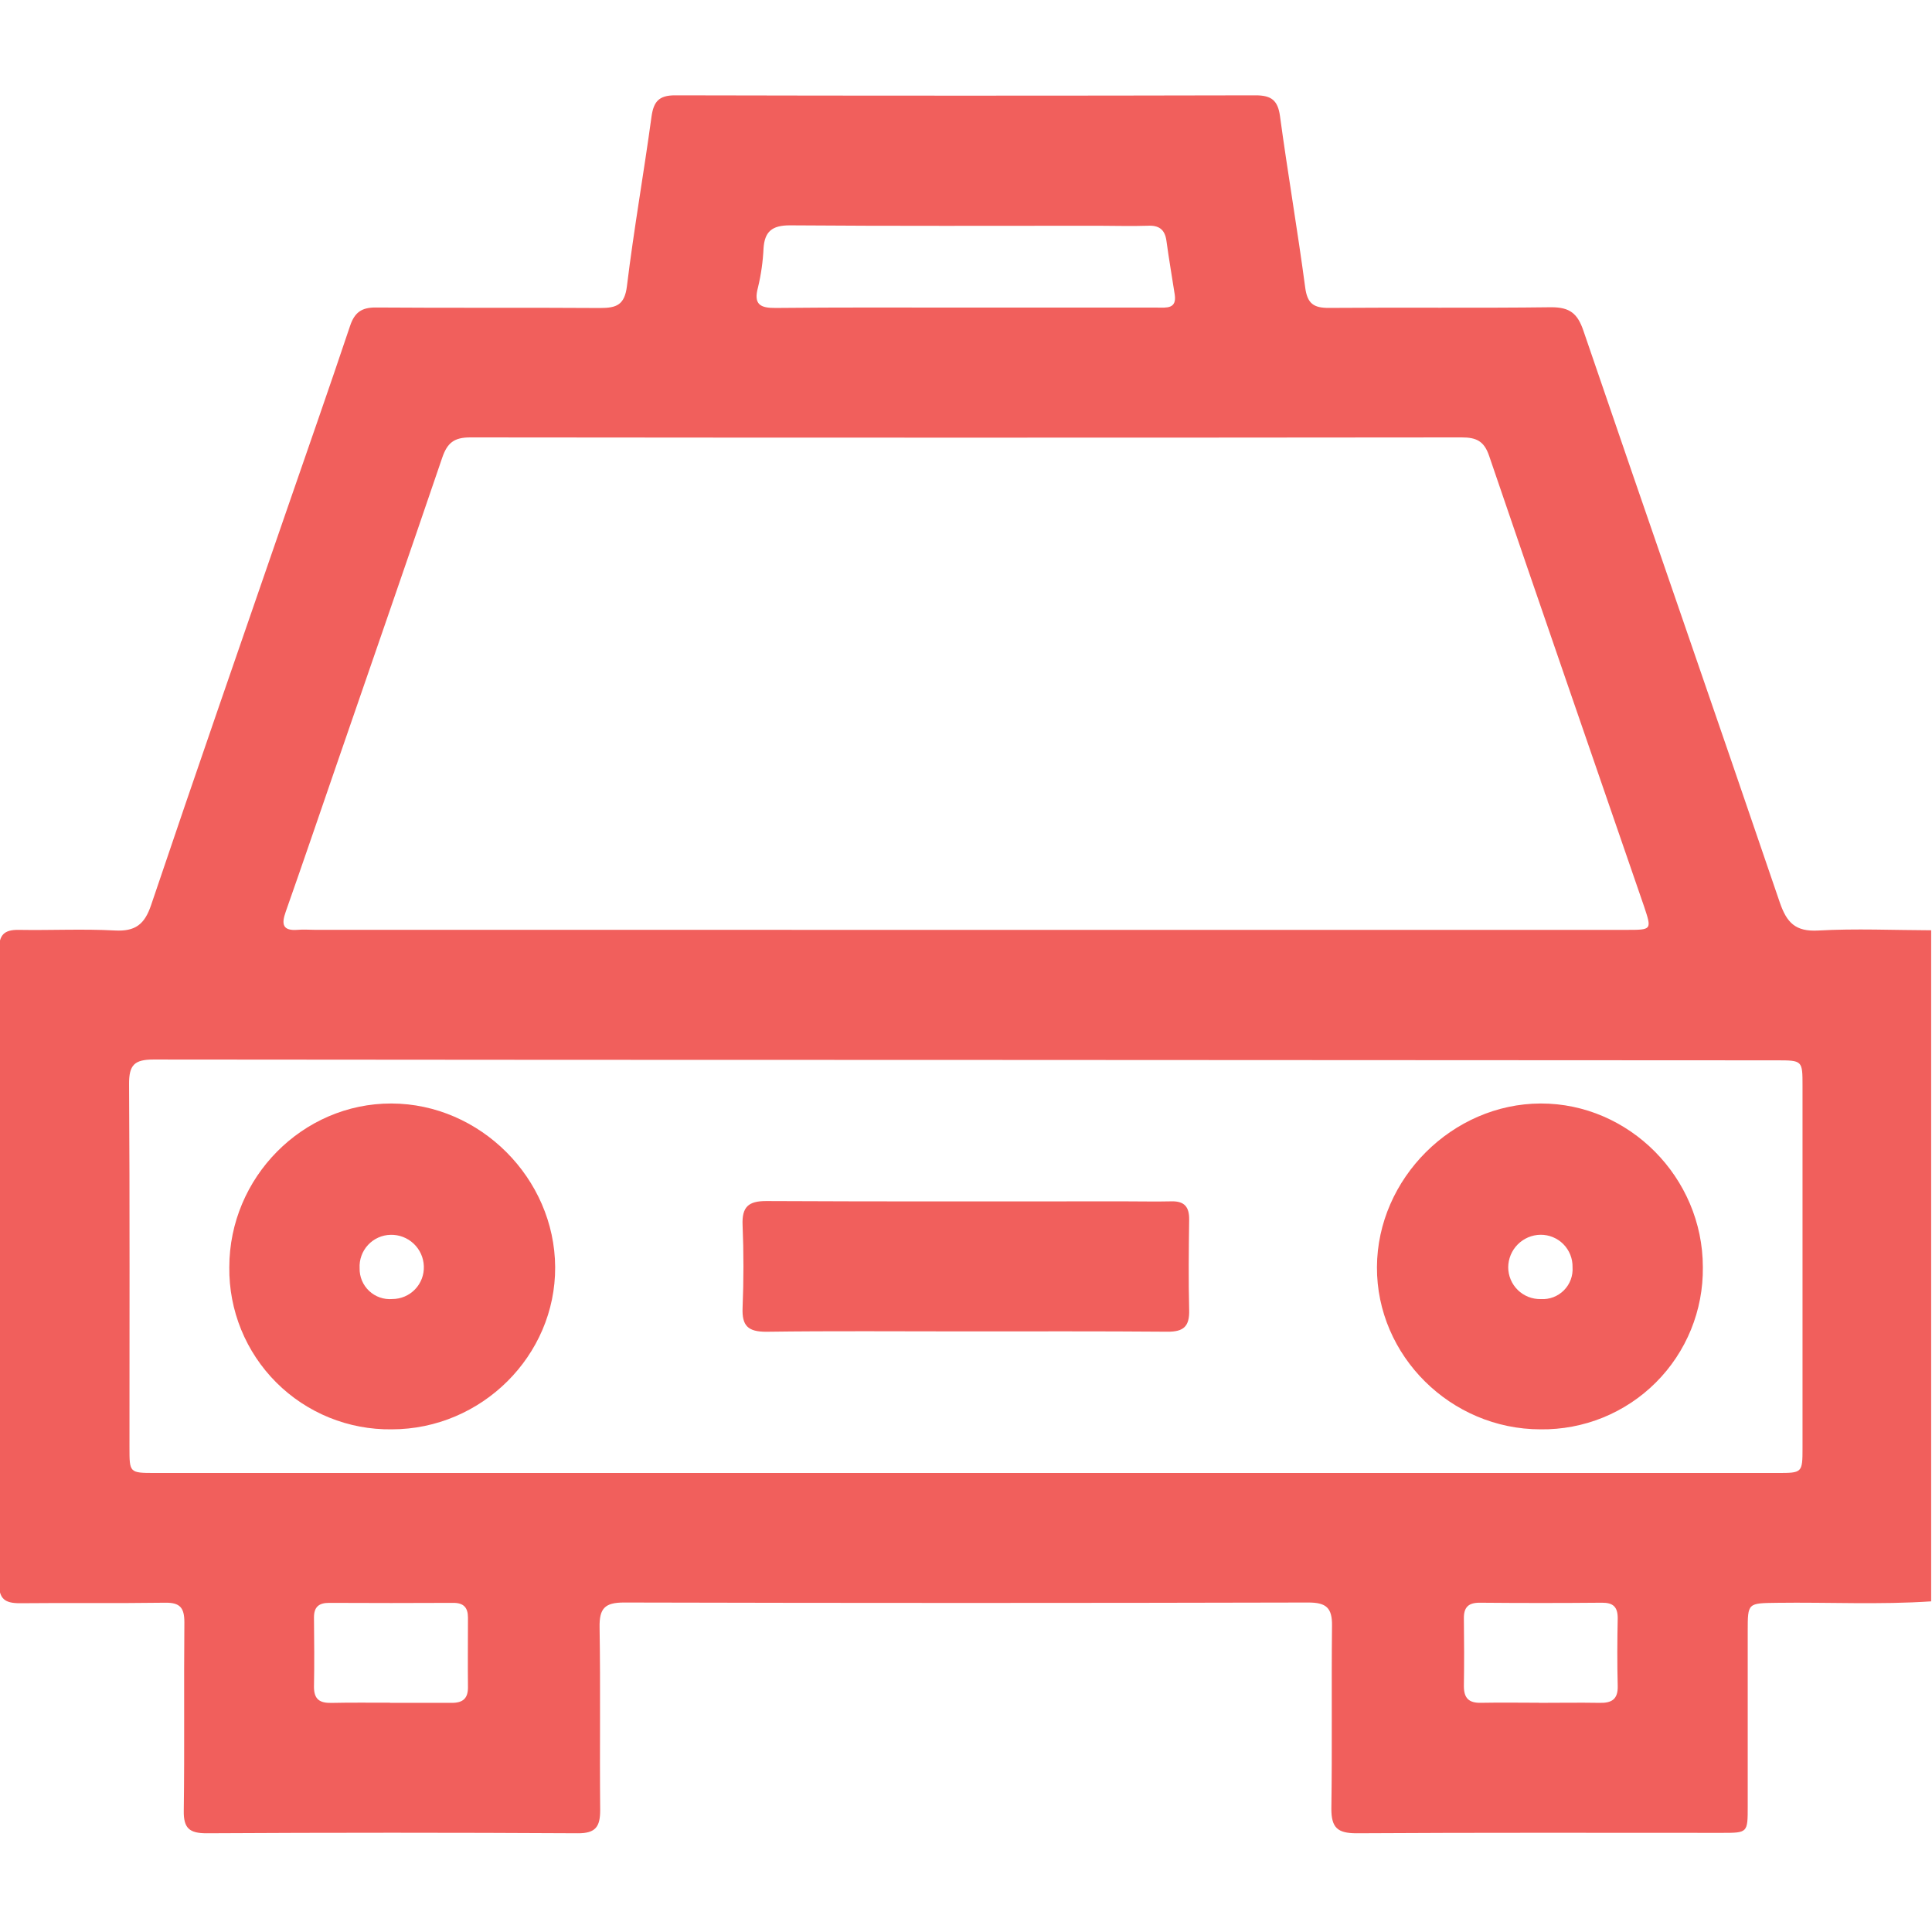 <svg width="512" height="512" viewBox="0 0 512 512" fill="none" xmlns="http://www.w3.org/2000/svg">
<g clip-path="url(#clip0_1205_153)">
<g clip-path="url(#clip1_1205_153)">
<path d="M511.792 424.377C498.149 425.298 484.507 424.577 470.865 424.764C463.163 424.871 463.163 424.764 463.163 432.252V478.706C463.163 485.7 463.163 485.727 456.395 485.727C424.105 485.727 391.801 485.634 359.497 485.834C354.478 485.834 352.823 484.379 352.823 479.346C353.063 463.195 352.823 447.043 352.996 430.904C353.077 426.059 351.448 424.684 346.696 424.684C286.253 424.835 225.815 424.835 165.381 424.684C160.269 424.684 158.814 426.246 158.894 431.238C159.161 447.39 158.894 463.542 159.054 479.693C159.054 484.018 157.92 485.874 153.114 485.834C120.312 485.647 87.514 485.647 54.721 485.834C50.196 485.834 48.634 484.499 48.701 479.894C48.928 463.248 48.701 446.522 48.861 429.943C48.861 426.072 47.727 424.67 43.735 424.737C30.921 424.924 18.106 424.737 5.278 424.871C1.273 424.871 -0.262 423.736 -0.262 419.531C-0.155 363.583 -0.155 307.638 -0.262 251.699C-0.262 247.788 1.073 246.359 4.971 246.426C13.461 246.573 21.964 246.132 30.427 246.586C35.86 246.88 38.316 244.984 40.051 239.832C51.758 205.125 63.785 170.566 75.719 135.953C81.419 119.44 87.212 102.955 92.765 86.389C93.966 82.785 95.835 81.463 99.613 81.49C119.422 81.637 139.231 81.49 159.054 81.624C163.379 81.624 165.528 80.823 166.142 75.83C167.971 60.813 170.614 45.903 172.656 30.912C173.217 26.908 174.632 25.252 178.93 25.266C230.216 25.381 281.497 25.381 332.773 25.266C336.925 25.266 338.633 26.601 339.207 30.739C341.263 45.903 343.866 60.987 345.882 76.124C346.442 80.462 348.124 81.624 352.209 81.597C371.858 81.437 391.507 81.677 411.143 81.423C416.015 81.423 418.071 83.092 419.606 87.604C436.879 138.155 454.446 188.6 471.666 239.164C473.508 244.504 475.79 246.933 481.837 246.599C491.782 246.039 501.86 246.506 511.792 246.533V424.377ZM255.752 246.426H431.086C437.76 246.426 437.76 246.426 435.705 240.246C421.996 200.427 408.206 160.648 394.631 120.802C393.296 116.864 391.227 115.916 387.356 115.916C299.771 116.005 212.191 116.005 124.615 115.916C120.33 115.916 118.541 117.371 117.206 121.256C107.862 148.687 98.385 175.985 88.934 203.403C84.542 216.138 80.204 228.899 75.719 241.62C74.531 244.958 74.904 246.746 78.936 246.413C80.417 246.279 81.926 246.413 83.434 246.413L255.752 246.426ZM255.939 280.892C184.194 280.892 112.441 280.857 40.679 280.785C35.606 280.785 34.178 282.24 34.205 287.286C34.418 319.416 34.298 351.547 34.311 383.677C34.311 390.271 34.311 390.351 40.986 390.351H471.012C477.606 390.351 477.686 390.351 477.686 383.677C477.686 351.72 477.686 319.759 477.686 287.793C477.686 281.012 477.686 280.999 470.718 280.999L255.939 280.892ZM255.939 81.517H264.415C278.556 81.517 292.687 81.517 306.81 81.517C309.079 81.517 311.883 81.917 311.322 78.1C310.601 73.347 309.76 68.609 309.12 63.83C308.706 60.746 307.077 59.652 304.06 59.825C299.735 59.972 295.41 59.825 291.085 59.825C263.828 59.825 236.57 59.932 209.312 59.718C204.586 59.718 202.637 61.374 202.344 65.819C202.185 69.306 201.694 72.77 200.876 76.164C199.634 80.729 201.516 81.65 205.574 81.61C222.42 81.437 239.213 81.504 255.992 81.517H255.939ZM103.324 451.274C108.797 451.274 114.283 451.274 119.769 451.274C122.679 451.274 124.041 450.086 124.014 447.123C123.947 440.969 124.014 434.829 124.014 428.675C124.014 426.005 122.853 424.764 120.116 424.777C109.144 424.831 98.176 424.831 87.212 424.777C84.542 424.777 83.207 425.832 83.207 428.608C83.274 434.749 83.327 440.902 83.207 447.043C83.207 450.42 84.809 451.341 87.826 451.288C93.072 451.167 98.225 451.247 103.377 451.234L103.324 451.274ZM407.819 451.274C413.159 451.274 418.498 451.181 423.838 451.274C427.081 451.354 428.817 450.38 428.71 446.762C428.55 440.782 428.59 434.749 428.71 428.822C428.71 425.805 427.455 424.71 424.518 424.737C413.724 424.835 402.92 424.835 392.108 424.737C389.131 424.737 387.903 425.965 387.943 428.902C388.023 434.882 388.037 440.916 387.943 446.842C387.943 450.046 389.278 451.328 392.455 451.261C397.568 451.167 402.72 451.234 407.873 451.247L407.819 451.274Z" fill="#F15F5C"/>
<path d="M103.792 378.79C98.127 378.865 92.504 377.806 87.255 375.675C82.006 373.543 77.236 370.383 73.227 366.38C69.218 362.377 66.05 357.612 63.91 352.366C61.771 347.12 60.703 341.499 60.77 335.834C60.77 312.02 80.205 292.384 103.725 292.438C127.246 292.491 146.988 312.287 147.122 335.781C147.255 359.274 127.593 378.79 103.792 378.79ZM112.322 335.567C112.249 333.295 111.28 331.144 109.627 329.584C107.974 328.023 105.771 327.18 103.498 327.238C102.374 327.263 101.265 327.514 100.239 327.976C99.213 328.438 98.29 329.101 97.526 329.927C96.761 330.752 96.171 331.723 95.789 332.781C95.407 333.84 95.241 334.964 95.302 336.088C95.276 337.211 95.487 338.328 95.92 339.365C96.354 340.402 97.001 341.337 97.819 342.107C98.638 342.878 99.609 343.467 100.67 343.838C101.732 344.208 102.859 344.351 103.979 344.257C105.103 344.254 106.216 344.025 107.25 343.583C108.283 343.141 109.217 342.495 109.996 341.684C110.775 340.873 111.382 339.913 111.782 338.862C112.181 337.811 112.365 336.691 112.322 335.567Z" fill="#F15F5C"/>
<path d="M451.272 335.821C451.34 341.486 450.274 347.107 448.136 352.354C445.999 357.601 442.833 362.366 438.825 366.371C434.817 370.375 430.048 373.537 424.799 375.67C419.551 377.802 413.928 378.863 408.263 378.79C384.476 378.79 364.8 359.274 364.907 335.794C365.013 312.314 384.93 292.491 408.303 292.438C431.677 292.384 451.272 312.007 451.272 335.821ZM408.356 344.27C409.482 344.338 410.608 344.164 411.661 343.762C412.714 343.359 413.669 342.736 414.463 341.935C415.256 341.135 415.869 340.174 416.262 339.117C416.655 338.06 416.817 336.932 416.739 335.807C416.763 334.683 416.56 333.565 416.144 332.52C415.727 331.475 415.106 330.525 414.315 329.724C413.525 328.924 412.582 328.29 411.542 327.861C410.503 327.432 409.388 327.215 408.263 327.224C405.99 327.252 403.818 328.171 402.215 329.784C400.613 331.397 399.707 333.574 399.693 335.847C399.695 336.969 399.92 338.079 400.356 339.112C400.791 340.146 401.428 341.082 402.23 341.866C403.032 342.651 403.982 343.267 405.024 343.68C406.067 344.093 407.182 344.293 408.303 344.27H408.356Z" fill="#F15F5C"/>
<path d="M255.472 352.835C237.999 352.835 220.512 352.689 203.052 352.929C198.194 352.929 196.605 351.327 196.792 346.602C197.086 339.3 197.099 331.918 196.792 324.643C196.592 319.864 198.314 318.276 203.092 318.289C234.715 318.449 266.325 318.369 297.948 318.369C302.113 318.369 306.277 318.463 310.429 318.369C313.859 318.276 315.181 319.824 315.141 323.188C315.034 331.197 314.941 339.206 315.141 347.149C315.261 351.487 313.713 352.956 309.348 352.916C291.42 352.769 273.44 352.835 255.472 352.835Z" fill="#F15F5C"/>
</g>
</g>
<defs>
<clipPath id="clip0_1205_153">
<rect width="512" height="512" fill="white"/>
</clipPath>
<clipPath id="clip1_1205_153">
<rect width="512" height="460.608" fill="white" transform="translate(-0.219 25.227)"/>
</clipPath>
</defs>
</svg>
